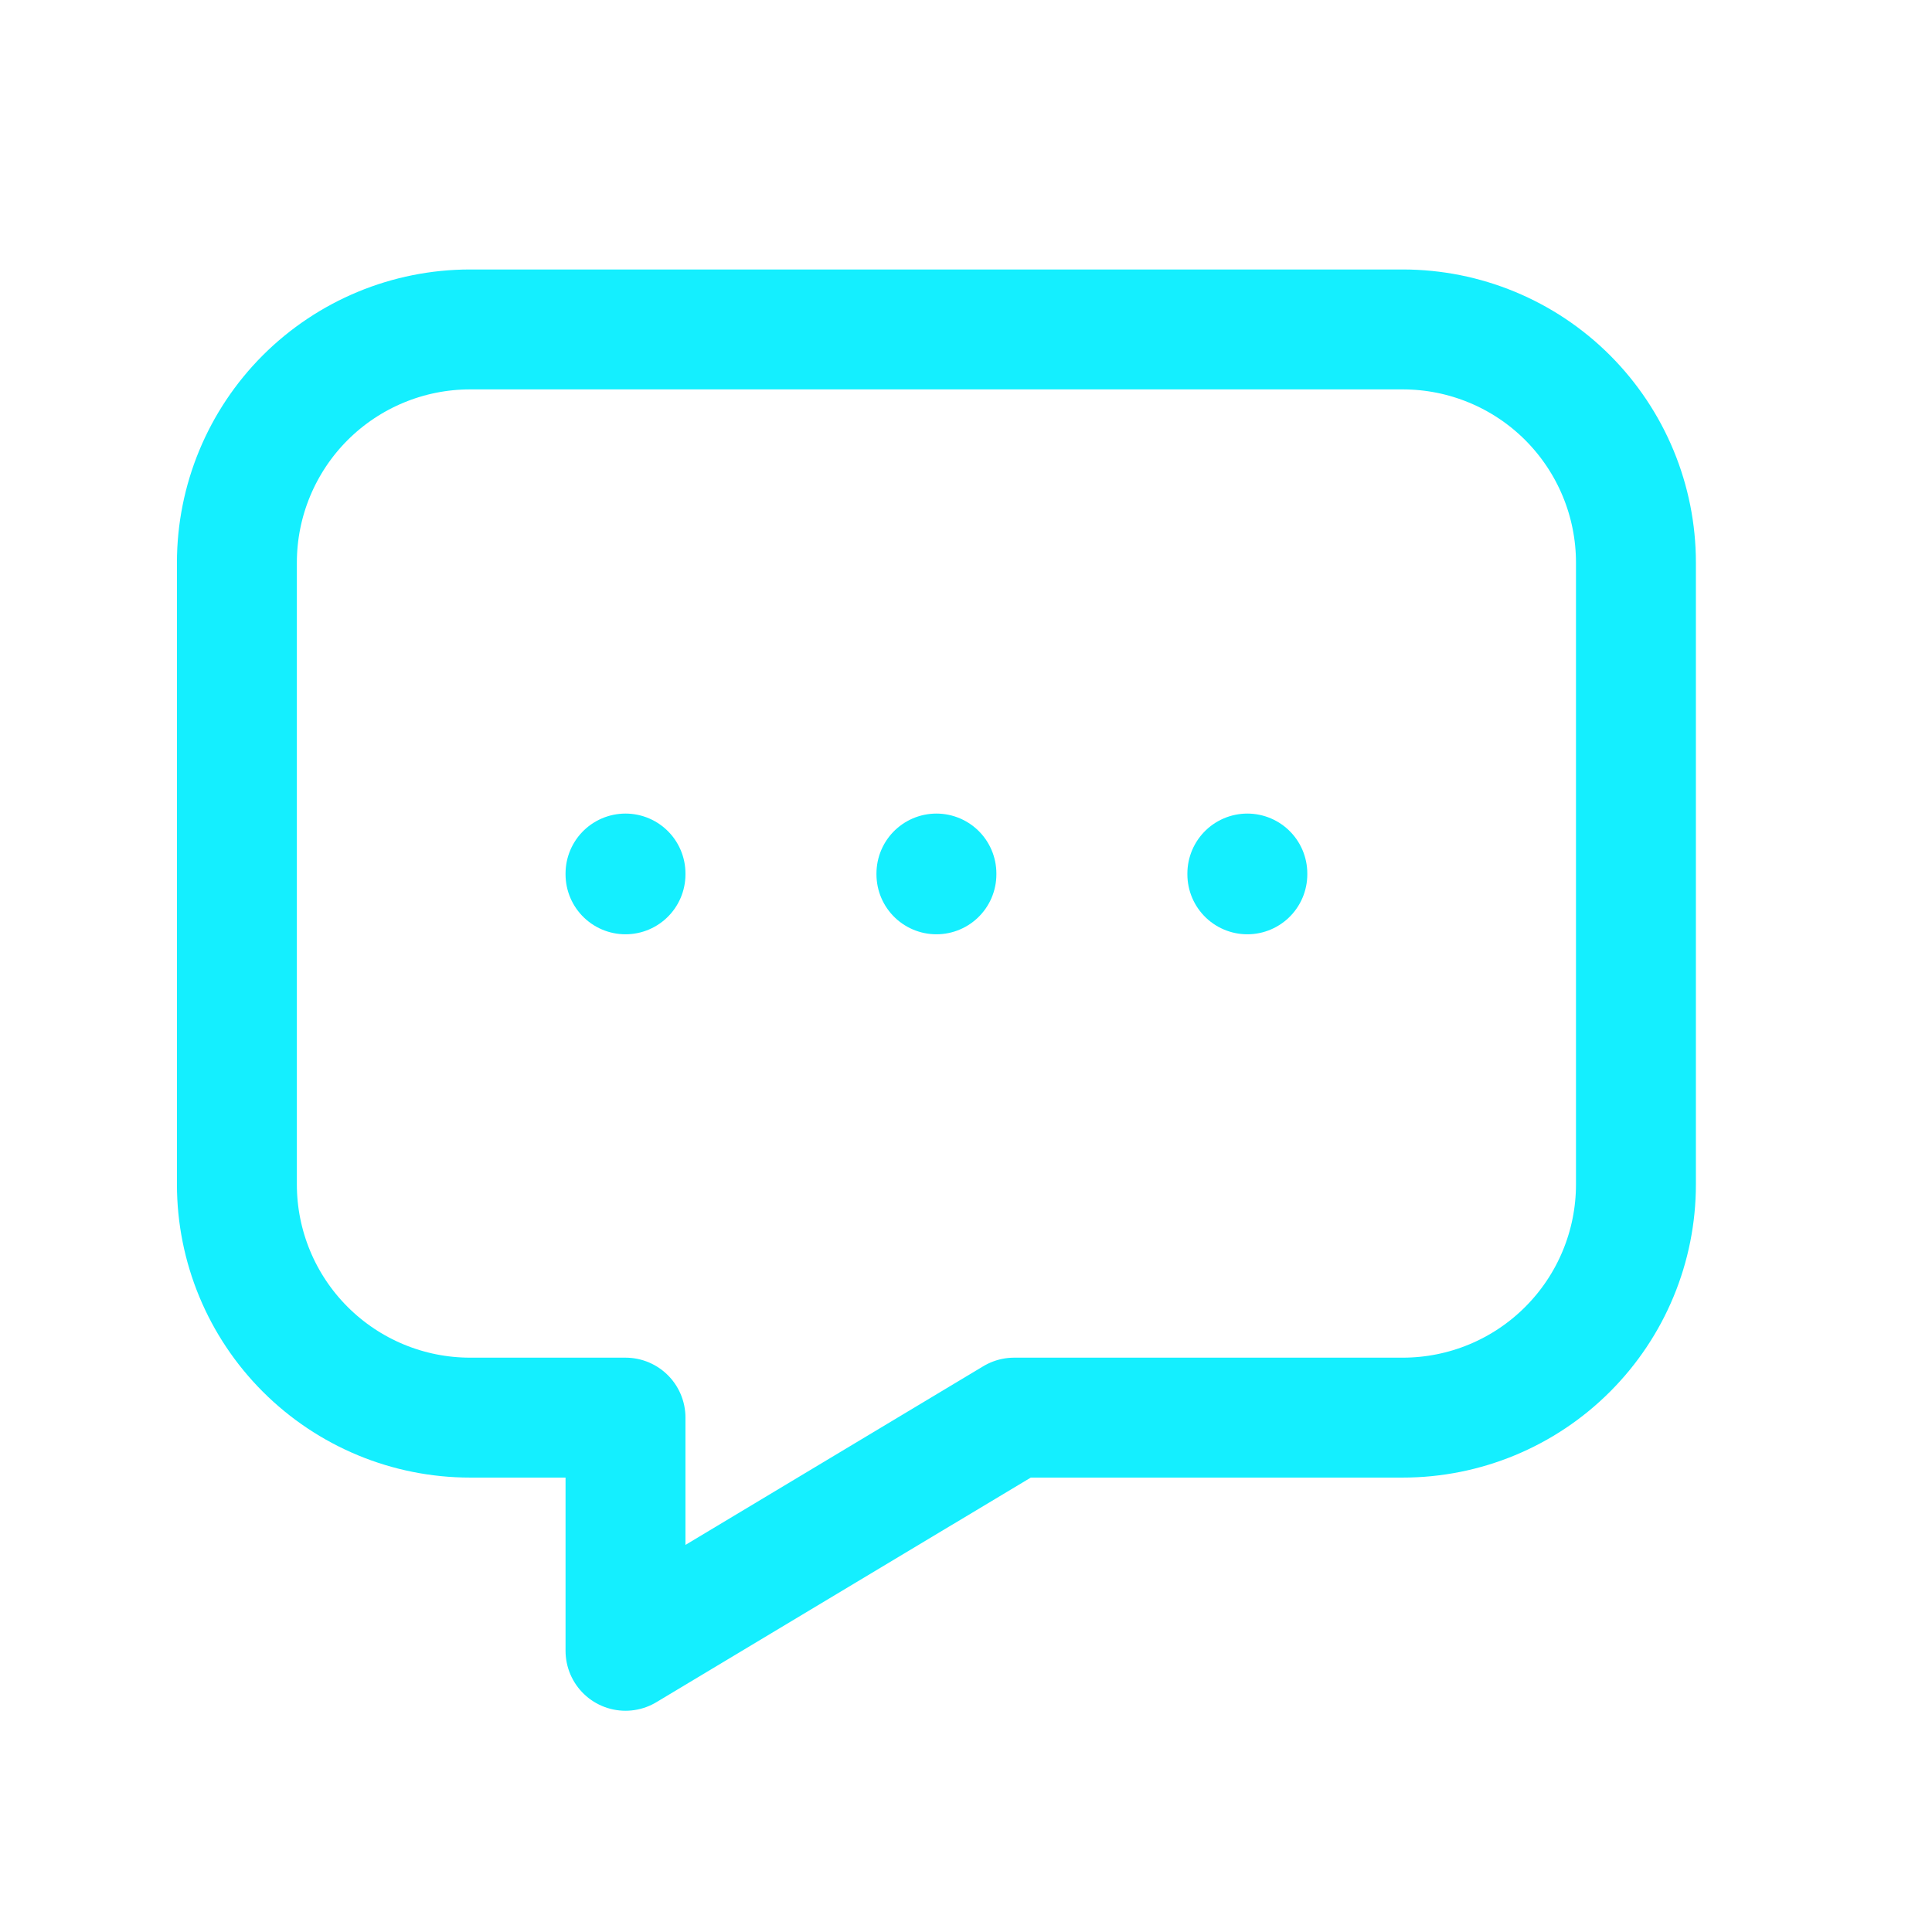<svg width="29" height="29" viewBox="0 0 29 29" fill="none" xmlns="http://www.w3.org/2000/svg">
<path d="M14.056 13.112V13.124M9.389 13.112V13.124M18.723 13.112V13.124M21.056 4.945C21.984 4.945 22.875 5.314 23.531 5.97C24.187 6.627 24.556 7.517 24.556 8.445V17.779C24.556 18.707 24.187 19.597 23.531 20.253C22.875 20.91 21.984 21.279 21.056 21.279H15.223L9.389 24.779V21.279H7.056C6.128 21.279 5.238 20.91 4.581 20.253C3.925 19.597 3.556 18.707 3.556 17.779V8.445C3.556 7.517 3.925 6.627 4.581 5.97C5.238 5.314 6.128 4.945 7.056 4.945H21.056Z" stroke="#14EFFF" stroke-width="1.8" stroke-linecap="round" stroke-linejoin="round"/>
</svg>

